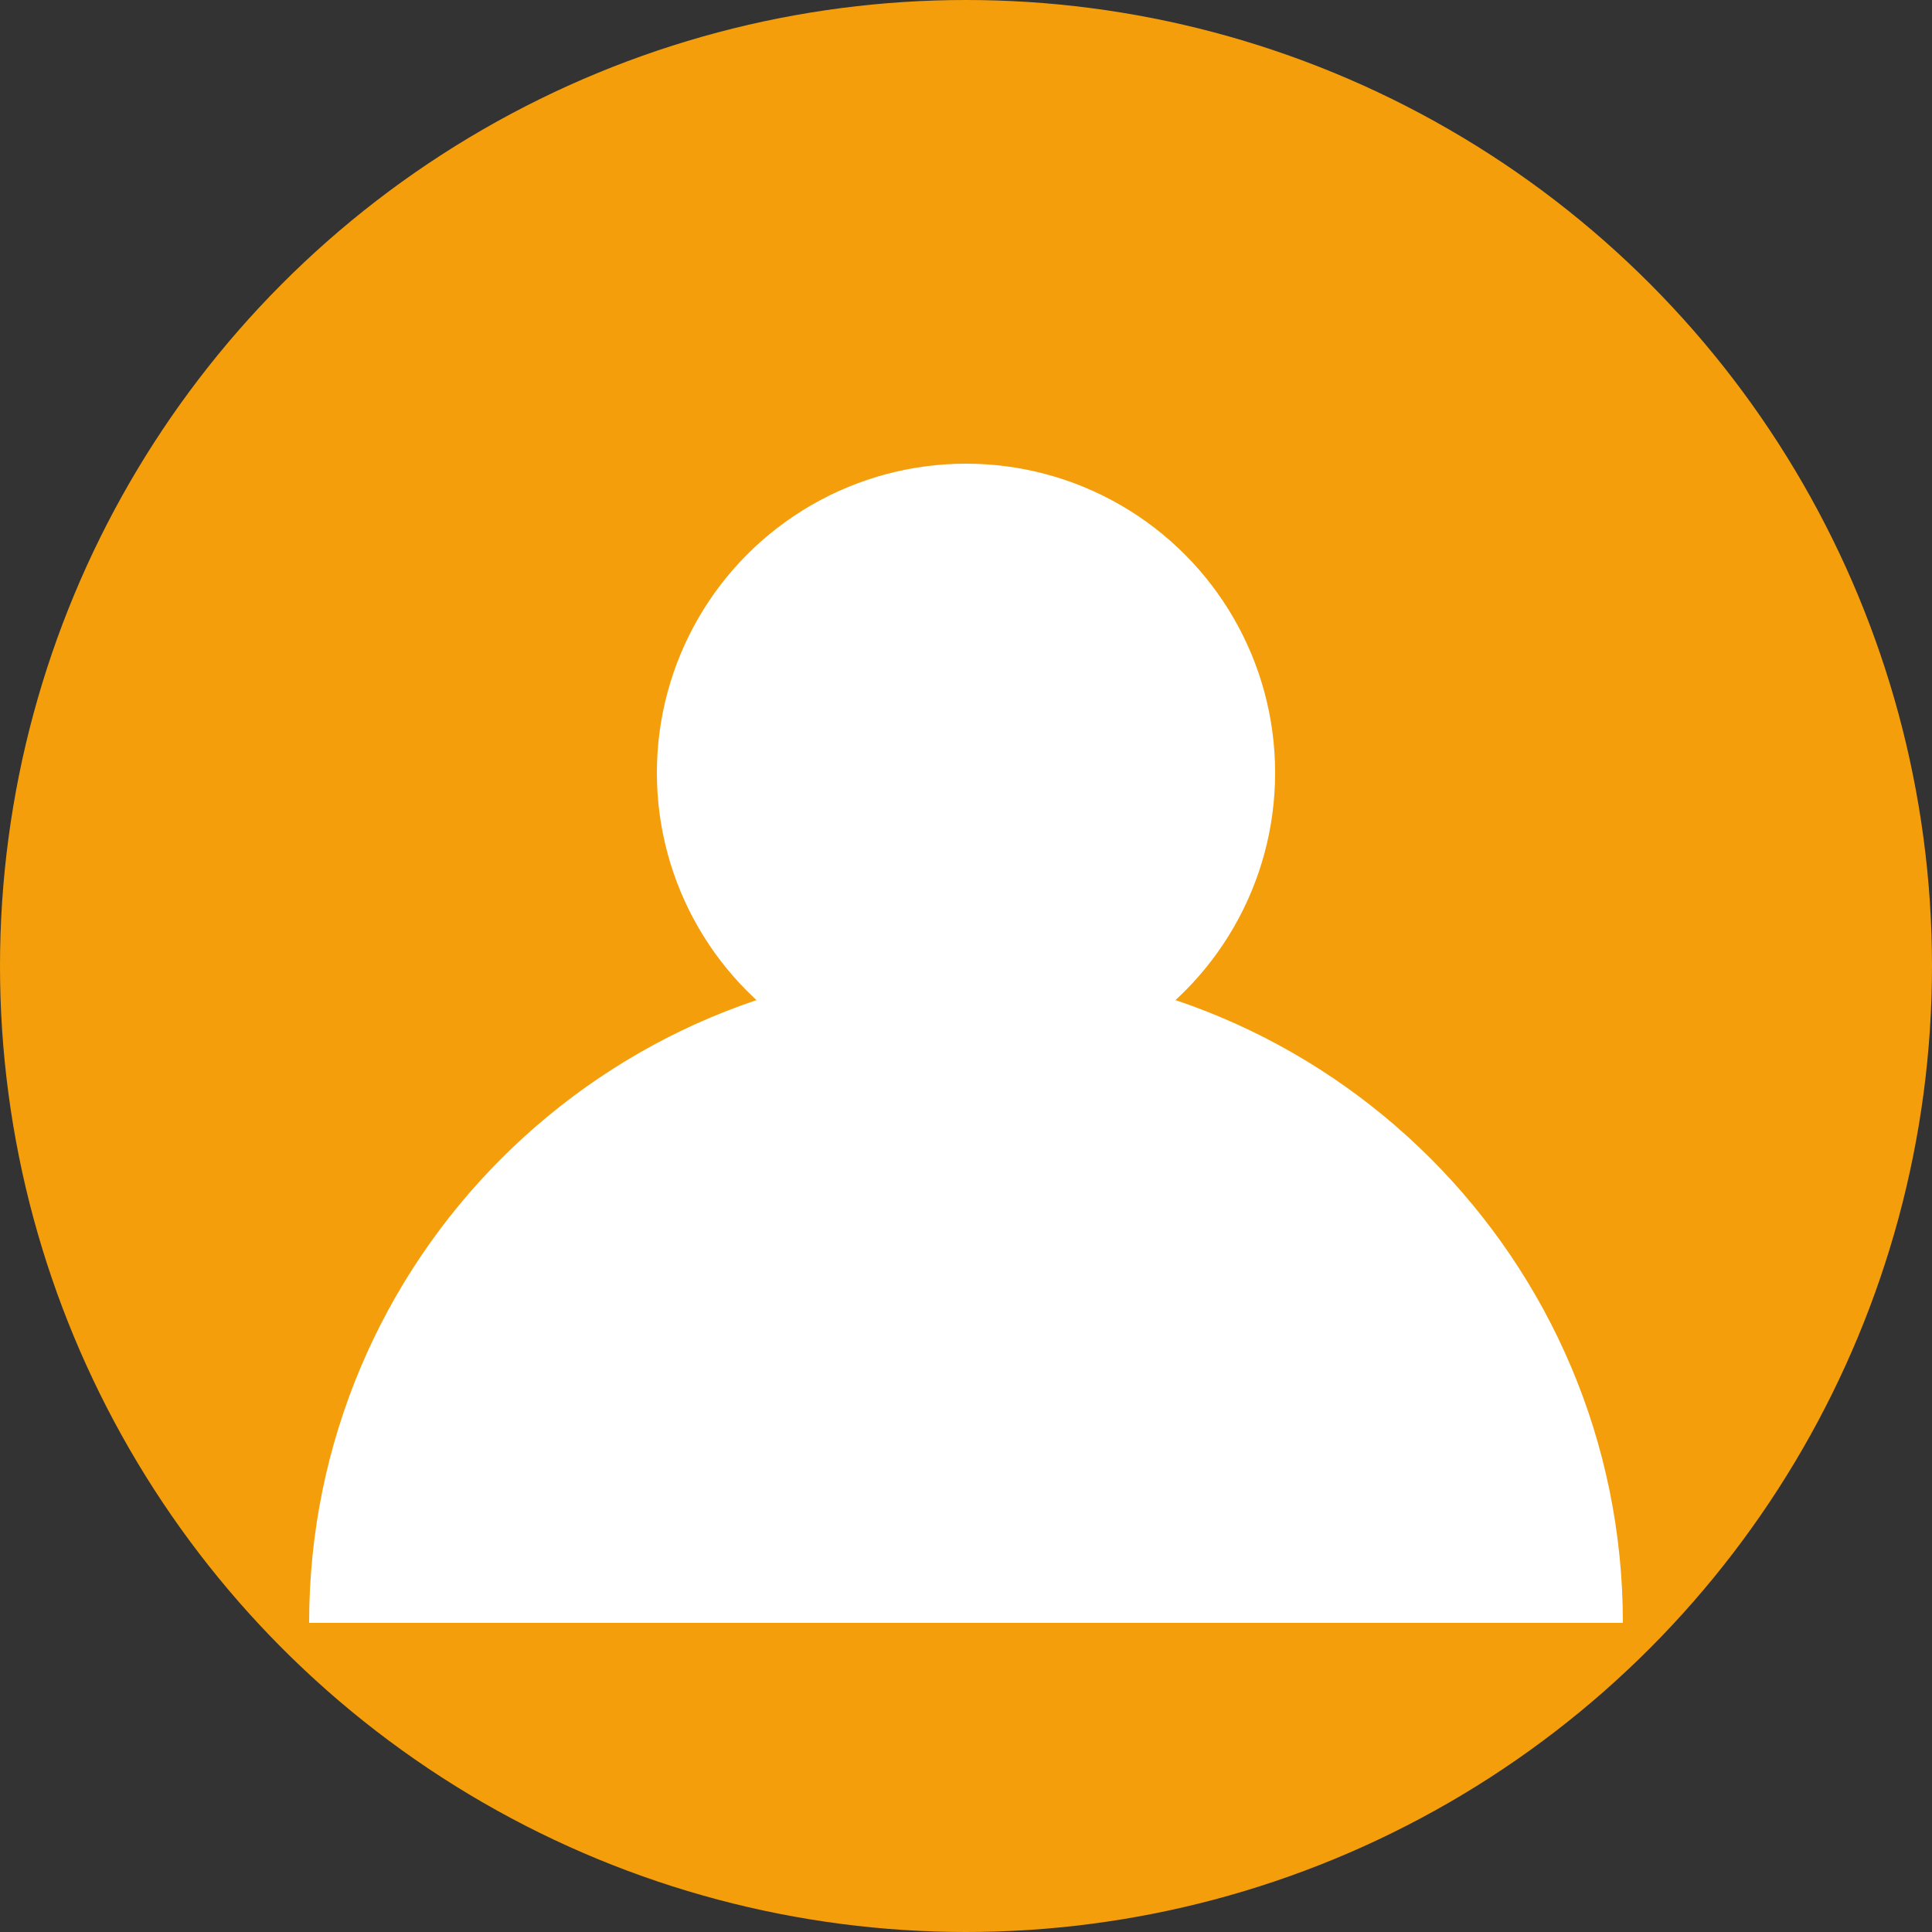 <svg width="50" height="50" viewBox="0 0 50 50" fill="none" xmlns="http://www.w3.org/2000/svg">
  <rect x="0" y="0" width="50" height="50" fill="#333333" stroke="none"/>
  <circle cx="25" cy="25" r="25" fill="#f59e0b"/>
  <circle cx="25" cy="20" r="8" fill="white"/>
  <path d="M8 42c0-9.389 7.611-17 17-17s17 7.611 17 17" fill="white"/>
</svg> 